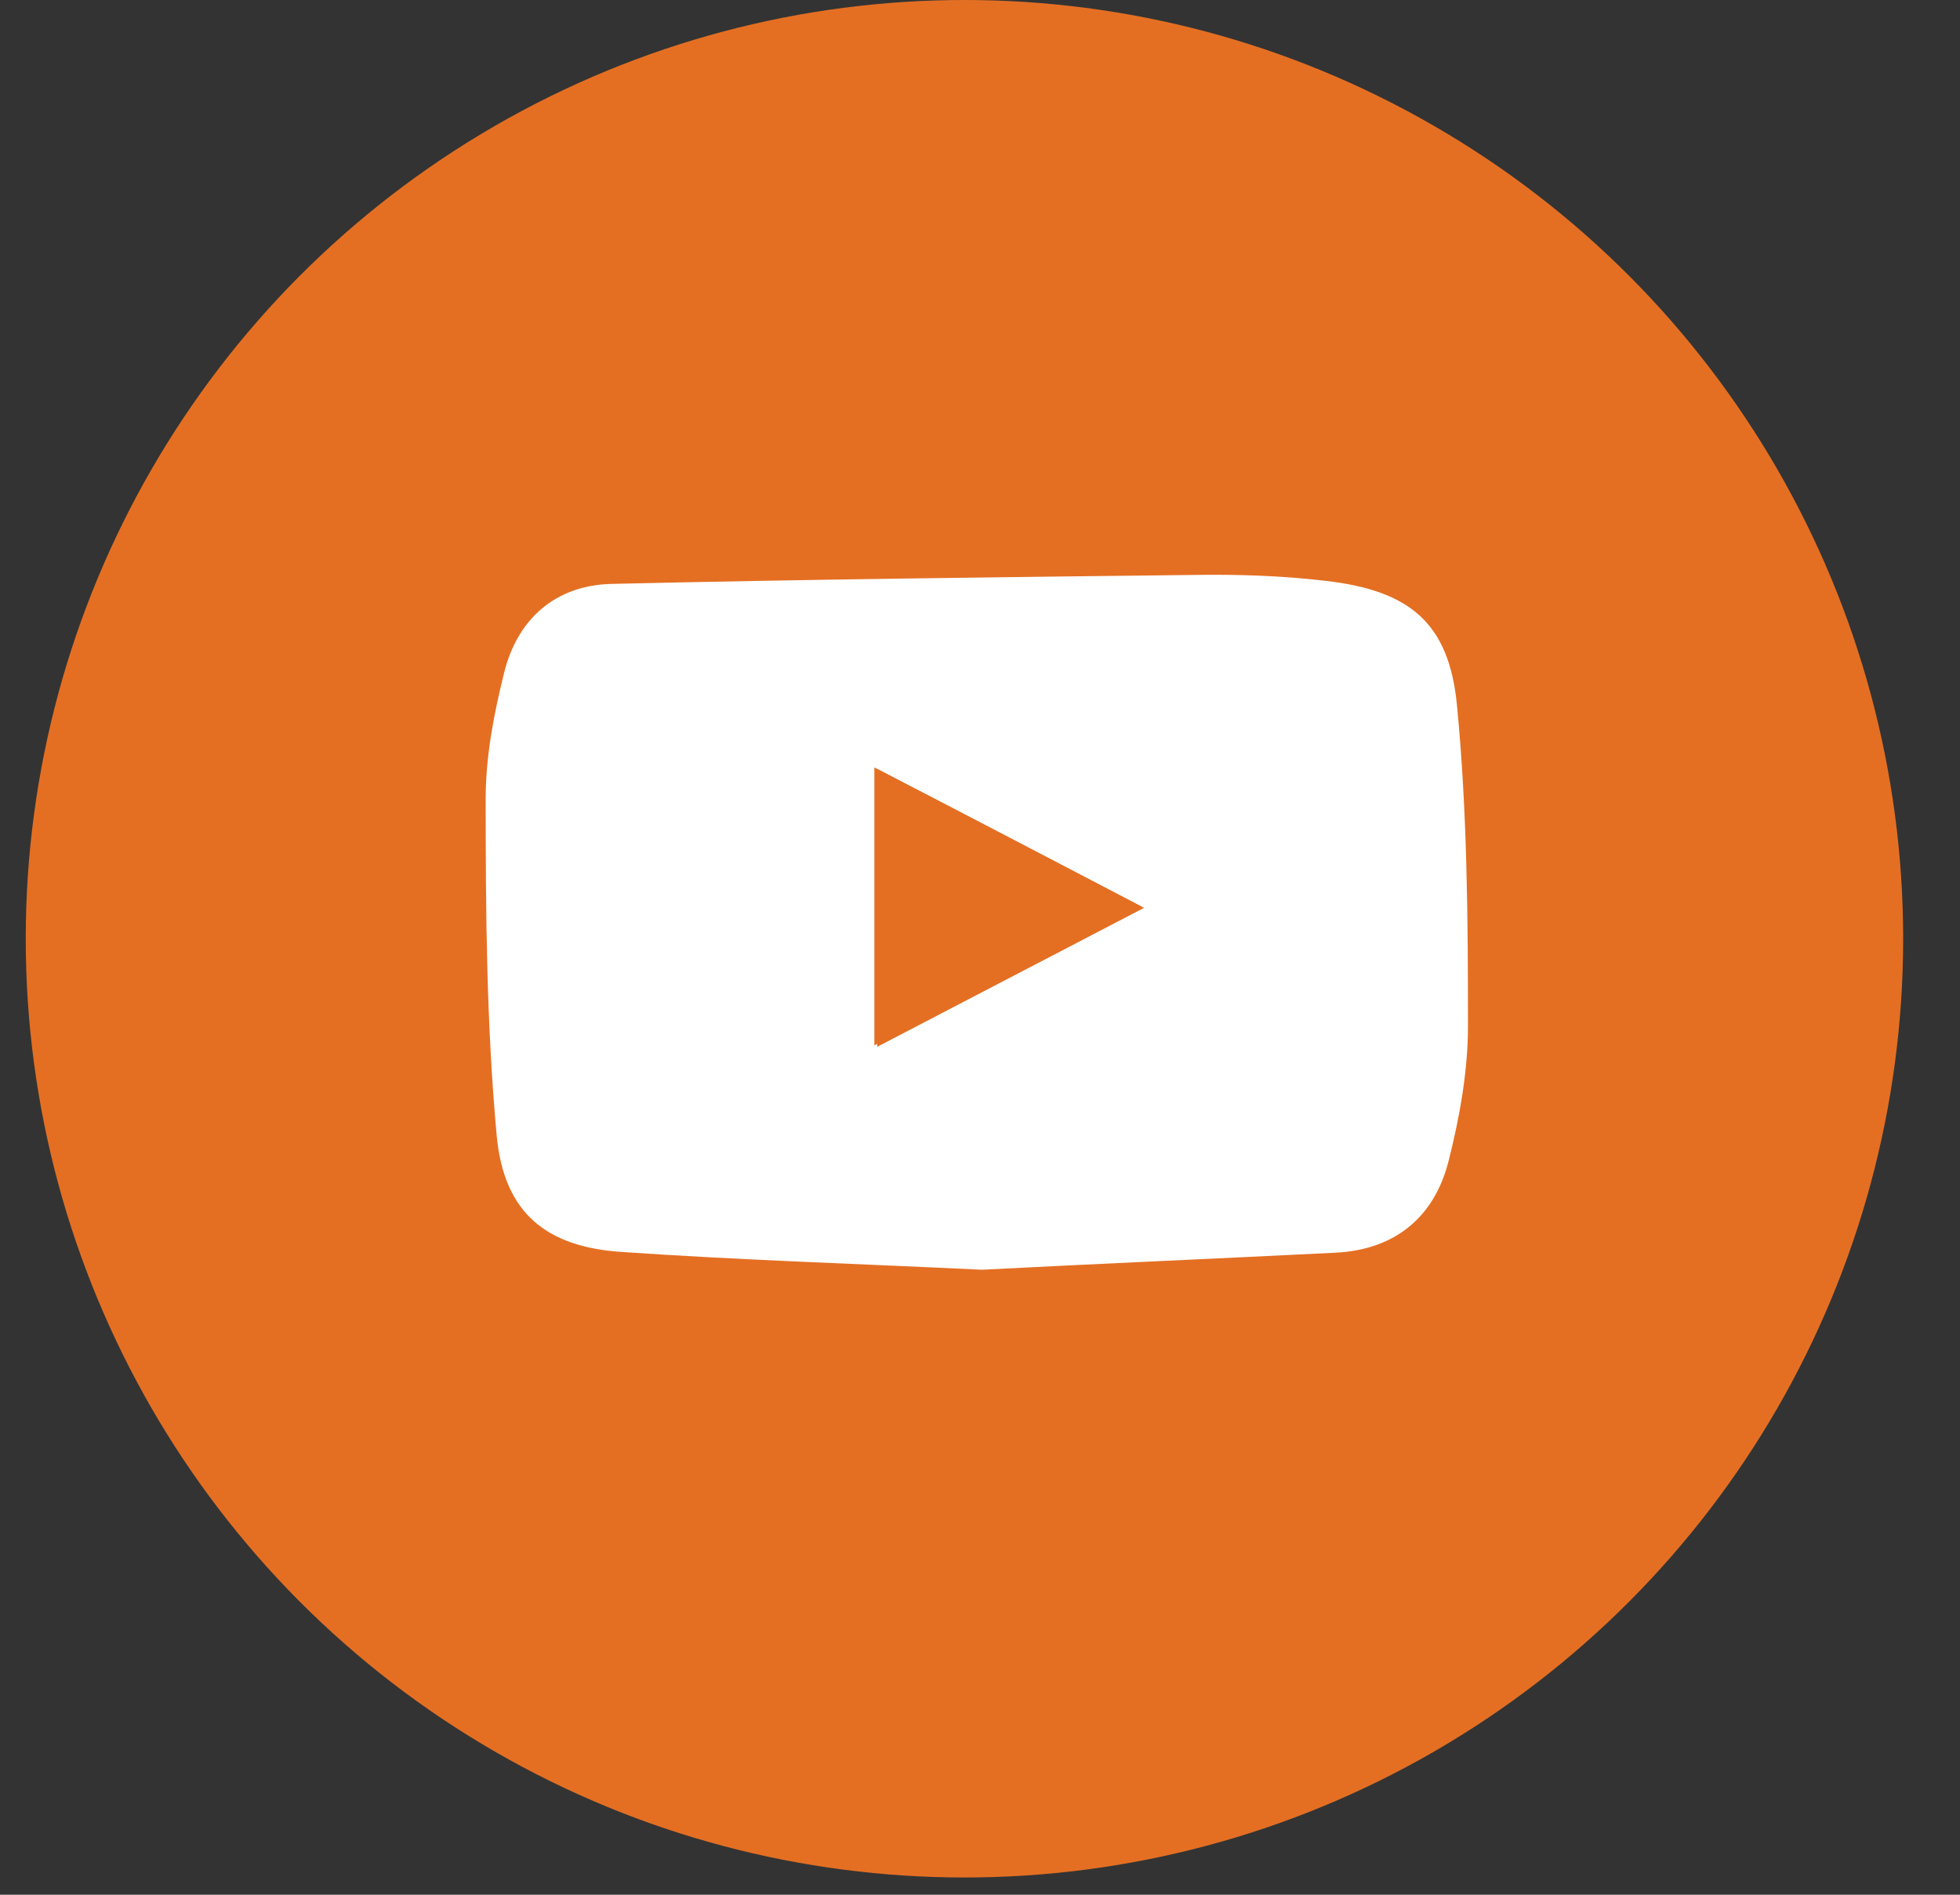 <svg width="30" height="29" viewBox="0 0 30 29" fill="none" xmlns="http://www.w3.org/2000/svg">
<rect x="0" y="0" width="30" height="29" fill="#333333" stroke="none"/>
<circle cx="14.762" cy="14.368" r="14.368" fill="#E46F23"/>
<path d="M15.031 19.434C13.155 19.343 11.323 19.287 9.504 19.161C8.355 19.082 7.718 18.559 7.604 17.398C7.445 15.681 7.434 13.952 7.434 12.223C7.434 11.575 7.559 10.927 7.718 10.29C7.923 9.471 8.503 8.959 9.356 8.937C12.324 8.868 15.293 8.834 18.261 8.8C18.944 8.789 19.626 8.811 20.297 8.891C21.571 9.039 22.174 9.528 22.299 10.779C22.458 12.405 22.469 14.055 22.469 15.704C22.469 16.386 22.344 17.091 22.174 17.762C21.958 18.627 21.355 19.127 20.445 19.173C18.614 19.264 16.794 19.343 15.031 19.434ZM13.427 11.769C13.427 13.236 13.427 14.578 13.427 16.022C14.804 15.306 16.089 14.635 17.511 13.895C16.078 13.145 14.792 12.474 13.427 11.769Z" fill="white"/>
<path d="M13.383 11.746C14.759 12.463 16.044 13.134 17.466 13.873C16.044 14.612 14.759 15.283 13.383 16C13.383 14.544 13.383 13.213 13.383 11.746Z" fill="#E46F23"/>
</svg>
